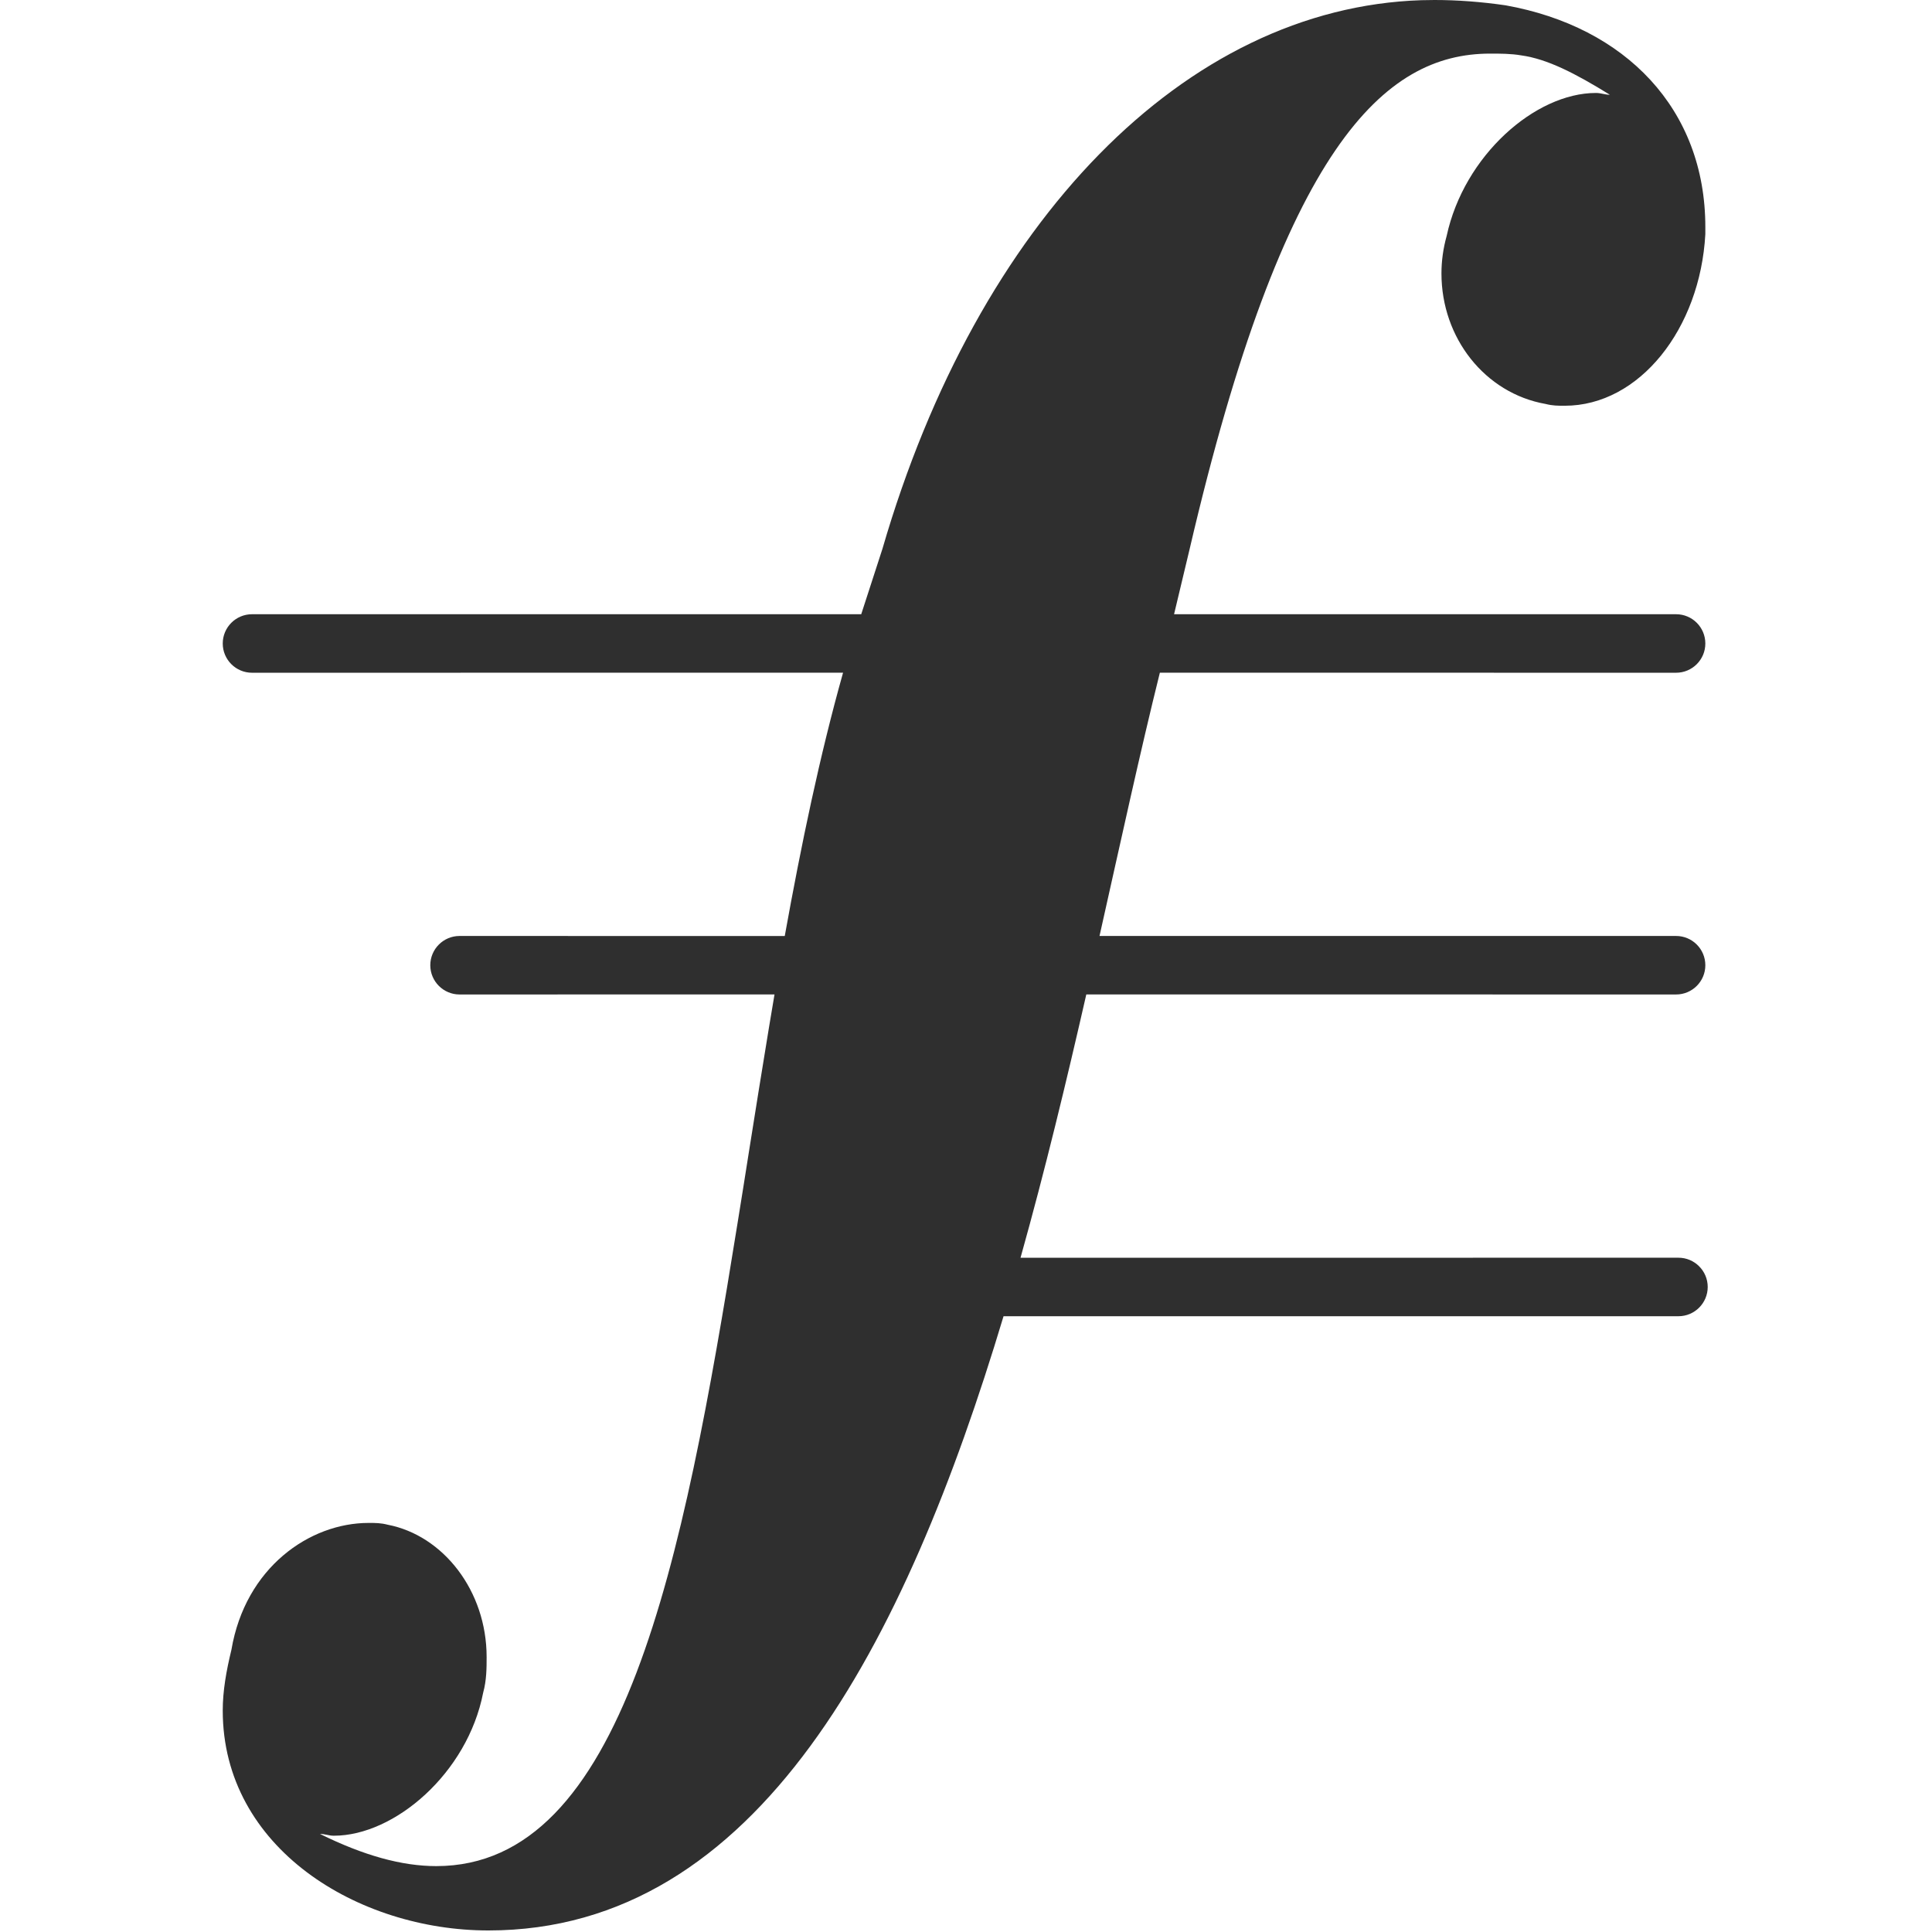 <?xml version="1.0" encoding="UTF-8" standalone="no"?>
<!DOCTYPE svg PUBLIC "-//W3C//DTD SVG 1.1//EN" "http://www.w3.org/Graphics/SVG/1.1/DTD/svg11.dtd">
<svg width="100%" height="100%" viewBox="0 0 417 417" version="1.1" xmlns="http://www.w3.org/2000/svg" xmlns:xlink="http://www.w3.org/1999/xlink" xml:space="preserve" xmlns:serif="http://www.serif.com/" style="fill-rule:evenodd;clip-rule:evenodd;stroke-linejoin:round;stroke-miterlimit:2;">
    <rect id="Artboard2" x="0" y="0" width="416.667" height="416.667" style="fill:none;"/>
    <g>
        <clipPath id="_clip1">
            <rect x="0" y="0" width="416.667" height="416.667"/>
        </clipPath>
        <g clip-path="url(#_clip1)">
            <g id="Artboard1">
                <g>
                    <g id="Group">
                        <g id="Social-Media">
                            <g id="Frank-Logo-Grey">
                                <g id="Group1" serif:id="Group">
                                    <path id="Combined-Shape" d="M309.626,-0C314.498,-0 319.744,0.385 324.989,1.154C350.844,5.791 368.077,23.536 368.077,48.996L368.077,50.545C366.955,70.983 353.835,87.575 337.724,87.575C336.229,87.575 335.107,87.575 333.6,87.19C320.491,84.872 311.122,72.917 311.122,59.028C311.122,56.325 311.496,53.622 312.244,50.929C315.994,33.568 331.357,20.064 344.466,20.064C345.598,20.064 346.346,20.449 347.468,20.449C339.979,15.823 333.974,12.735 328.355,11.955C326.111,11.571 323.868,11.571 321.613,11.571C298.761,11.571 277.019,31.635 256.784,118.44L253.408,132.575L361.763,132.575C365.256,132.575 368.077,135.406 368.077,138.889C368.077,142.372 365.256,145.203 361.763,145.203L250.342,145.192C246.1,162.244 241.891,181.635 237.318,202.019L361.763,202.019C365.256,202.019 368.077,204.85 368.077,208.333C368.077,211.816 365.256,214.647 361.763,214.647L234.466,214.637C230.203,233.323 225.566,252.585 220.267,271.474L362.276,271.464C365.759,271.464 368.59,274.295 368.59,277.778C368.59,281.261 365.759,284.092 362.276,284.092L216.603,284.092C195.374,354.744 163.686,416.667 105.406,416.667C77.308,416.667 48.077,398.921 48.077,369.209C48.077,364.968 48.825,360.726 49.947,356.1C52.949,338.344 66.816,328.707 79.551,328.707C81.047,328.707 82.179,328.707 83.675,329.092C95.662,331.4 105.032,343.365 105.032,357.639C105.032,359.957 105.032,362.65 104.284,365.353C100.908,382.714 85.171,396.218 72.062,396.218C70.929,396.218 70.182,395.833 69.06,395.833C78.429,400.459 86.667,402.778 94.167,402.778C134.53,402.778 147.34,337.735 159.177,264.092L160.406,256.442L161.624,248.75C163.056,239.754 164.498,230.684 165.994,221.645L167.169,214.637L99.188,214.647C95.705,214.647 92.874,211.816 92.874,208.333C92.874,204.85 95.705,202.019 99.188,202.019L169.38,202.03C172.949,182.222 176.976,162.917 181.966,145.192L54.391,145.203C50.908,145.203 48.077,142.372 48.077,138.889C48.077,135.406 50.908,132.575 54.391,132.575L185.887,132.575L190.47,118.44C211.068,47.607 255.876,1.688 306.784,0.043L309.626,0Z" style="fill:rgb(47,47,47);"/>
                                </g>
                            </g>
                        </g>
                    </g>
                </g>
            </g>
        </g>
    </g>
</svg>
